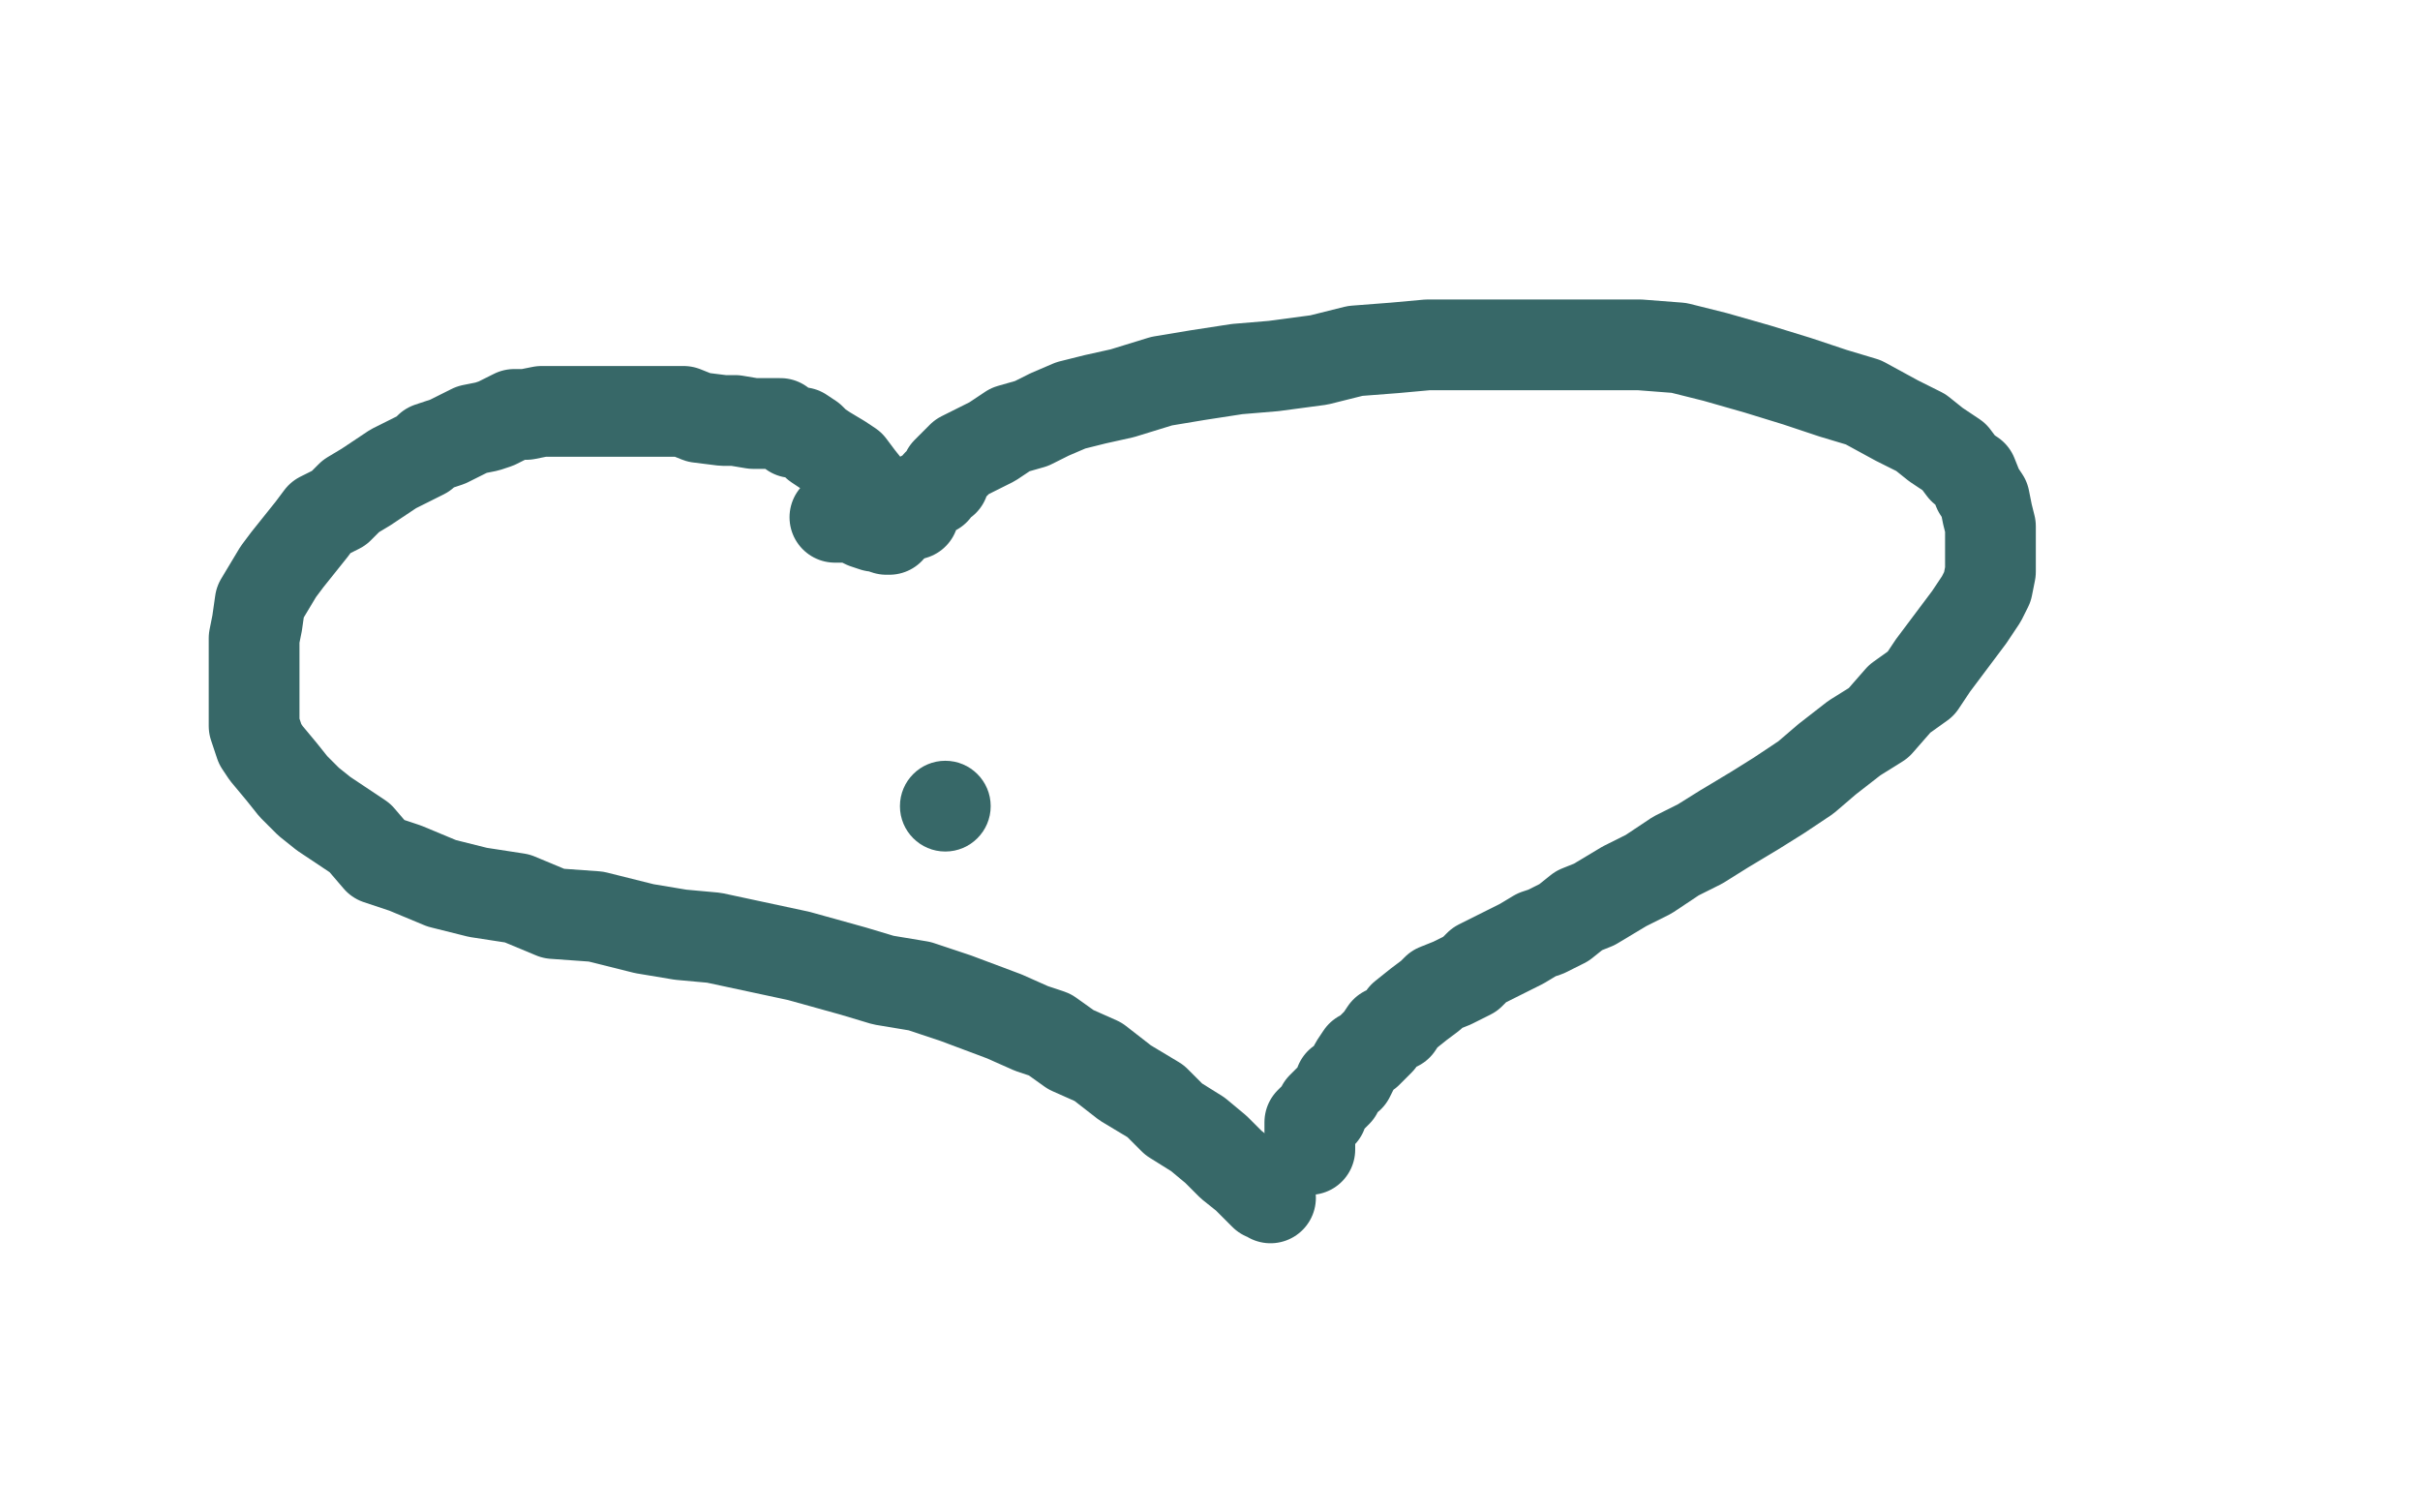 <?xml version="1.0" standalone="no"?>
<!DOCTYPE svg PUBLIC "-//W3C//DTD SVG 1.1//EN"
"http://www.w3.org/Graphics/SVG/1.1/DTD/svg11.dtd">

<svg width="800" height="500" version="1.1" xmlns="http://www.w3.org/2000/svg" xmlns:xlink="http://www.w3.org/1999/xlink" style="stroke-antialiasing: false"><desc>This SVG has been created on https://colorillo.com/</desc><rect x='0' y='0' width='800' height='500' style='fill: rgb(255,255,255); stroke-width:0' /><circle cx="312.5" cy="266.5" r="15" style="fill: #376868; stroke-antialiasing: false; stroke-antialias: 0; opacity: 1.0"/>
<polyline points="276,171 279,171 279,171 282,171 282,171 284,172 284,172 286,173 286,173 289,174 289,174 290,174 290,174 293,175 293,175 294,175 294,174 294,171 292,166 288,163 284,158 281,154 278,152 273,149 270,147 268,145 265,143 262,143 258,140 254,140 249,140 243,139 239,139 231,138 226,136 221,136 215,136 211,136 204,136 198,136 193,136 189,136 184,136 179,136 174,137 170,137 164,140 161,141 156,142 152,144 148,146 142,148 140,150 134,153 130,155 124,159 121,161 116,164 112,168 106,171 103,175 99,180 95,185 92,189 89,194 86,199 85,206 84,211 84,217 84,223 84,230 84,235 84,240 86,246 88,249 93,255 97,260 102,265 107,269 113,273 119,277 125,284 134,287 146,292 158,295 171,297 183,302 197,303 213,307 225,309 236,310 250,313 264,316 282,321 292,324 304,326 316,330 324,333 332,336 341,340 347,342 354,347 363,351 372,358 382,364 388,370 396,375 402,380 407,385 412,389 416,393 418,395 419,395 420,396" style="fill: none; stroke: #376868; stroke-width: 30; stroke-linejoin: round; stroke-linecap: round; stroke-antialiasing: false; stroke-antialias: 0; opacity: 1.0"/>
<polyline points="302,170 302,169 302,169 302,168 302,168 302,167 302,167 304,166 304,166 305,164 305,164 307,163 307,163 309,162 309,162 310,160 310,160 312,159 312,159 313,156 313,156 315,154 315,154 318,151 318,151 324,148 328,146 334,142 341,140 347,137 354,134 362,132 371,130 384,126 396,124 409,122 421,121 436,119 448,116 461,115 472,114 484,114 496,114 508,114 521,114 533,114 542,114 555,115 567,118 581,122 594,126 606,130 616,133 627,139 635,143 640,147 646,151 649,155 652,157 654,162 656,165 657,170 658,174 658,176 658,181 658,185 658,189 657,194 655,198 651,204 645,212 639,220 635,226 628,231 621,239 613,244 604,251 597,257 588,263 580,268 570,274 562,279 554,283 545,289 537,293 532,296 527,299 522,301 517,305 511,308 508,309 503,312 499,314 493,317 489,319 486,322 480,325 475,327 473,329 469,332 464,336 462,339 458,341 456,344 452,348 450,349 448,352 446,356 443,358 442,361 440,363 438,365 437,366 437,368 436,368 435,370 434,370 433,371 433,372 433,374 433,376 433,377 433,378 433,379 433,380" style="fill: none; stroke: #376868; stroke-width: 30; stroke-linejoin: round; stroke-linecap: round; stroke-antialiasing: false; stroke-antialias: 0; opacity: 1.0"/>
</svg>
